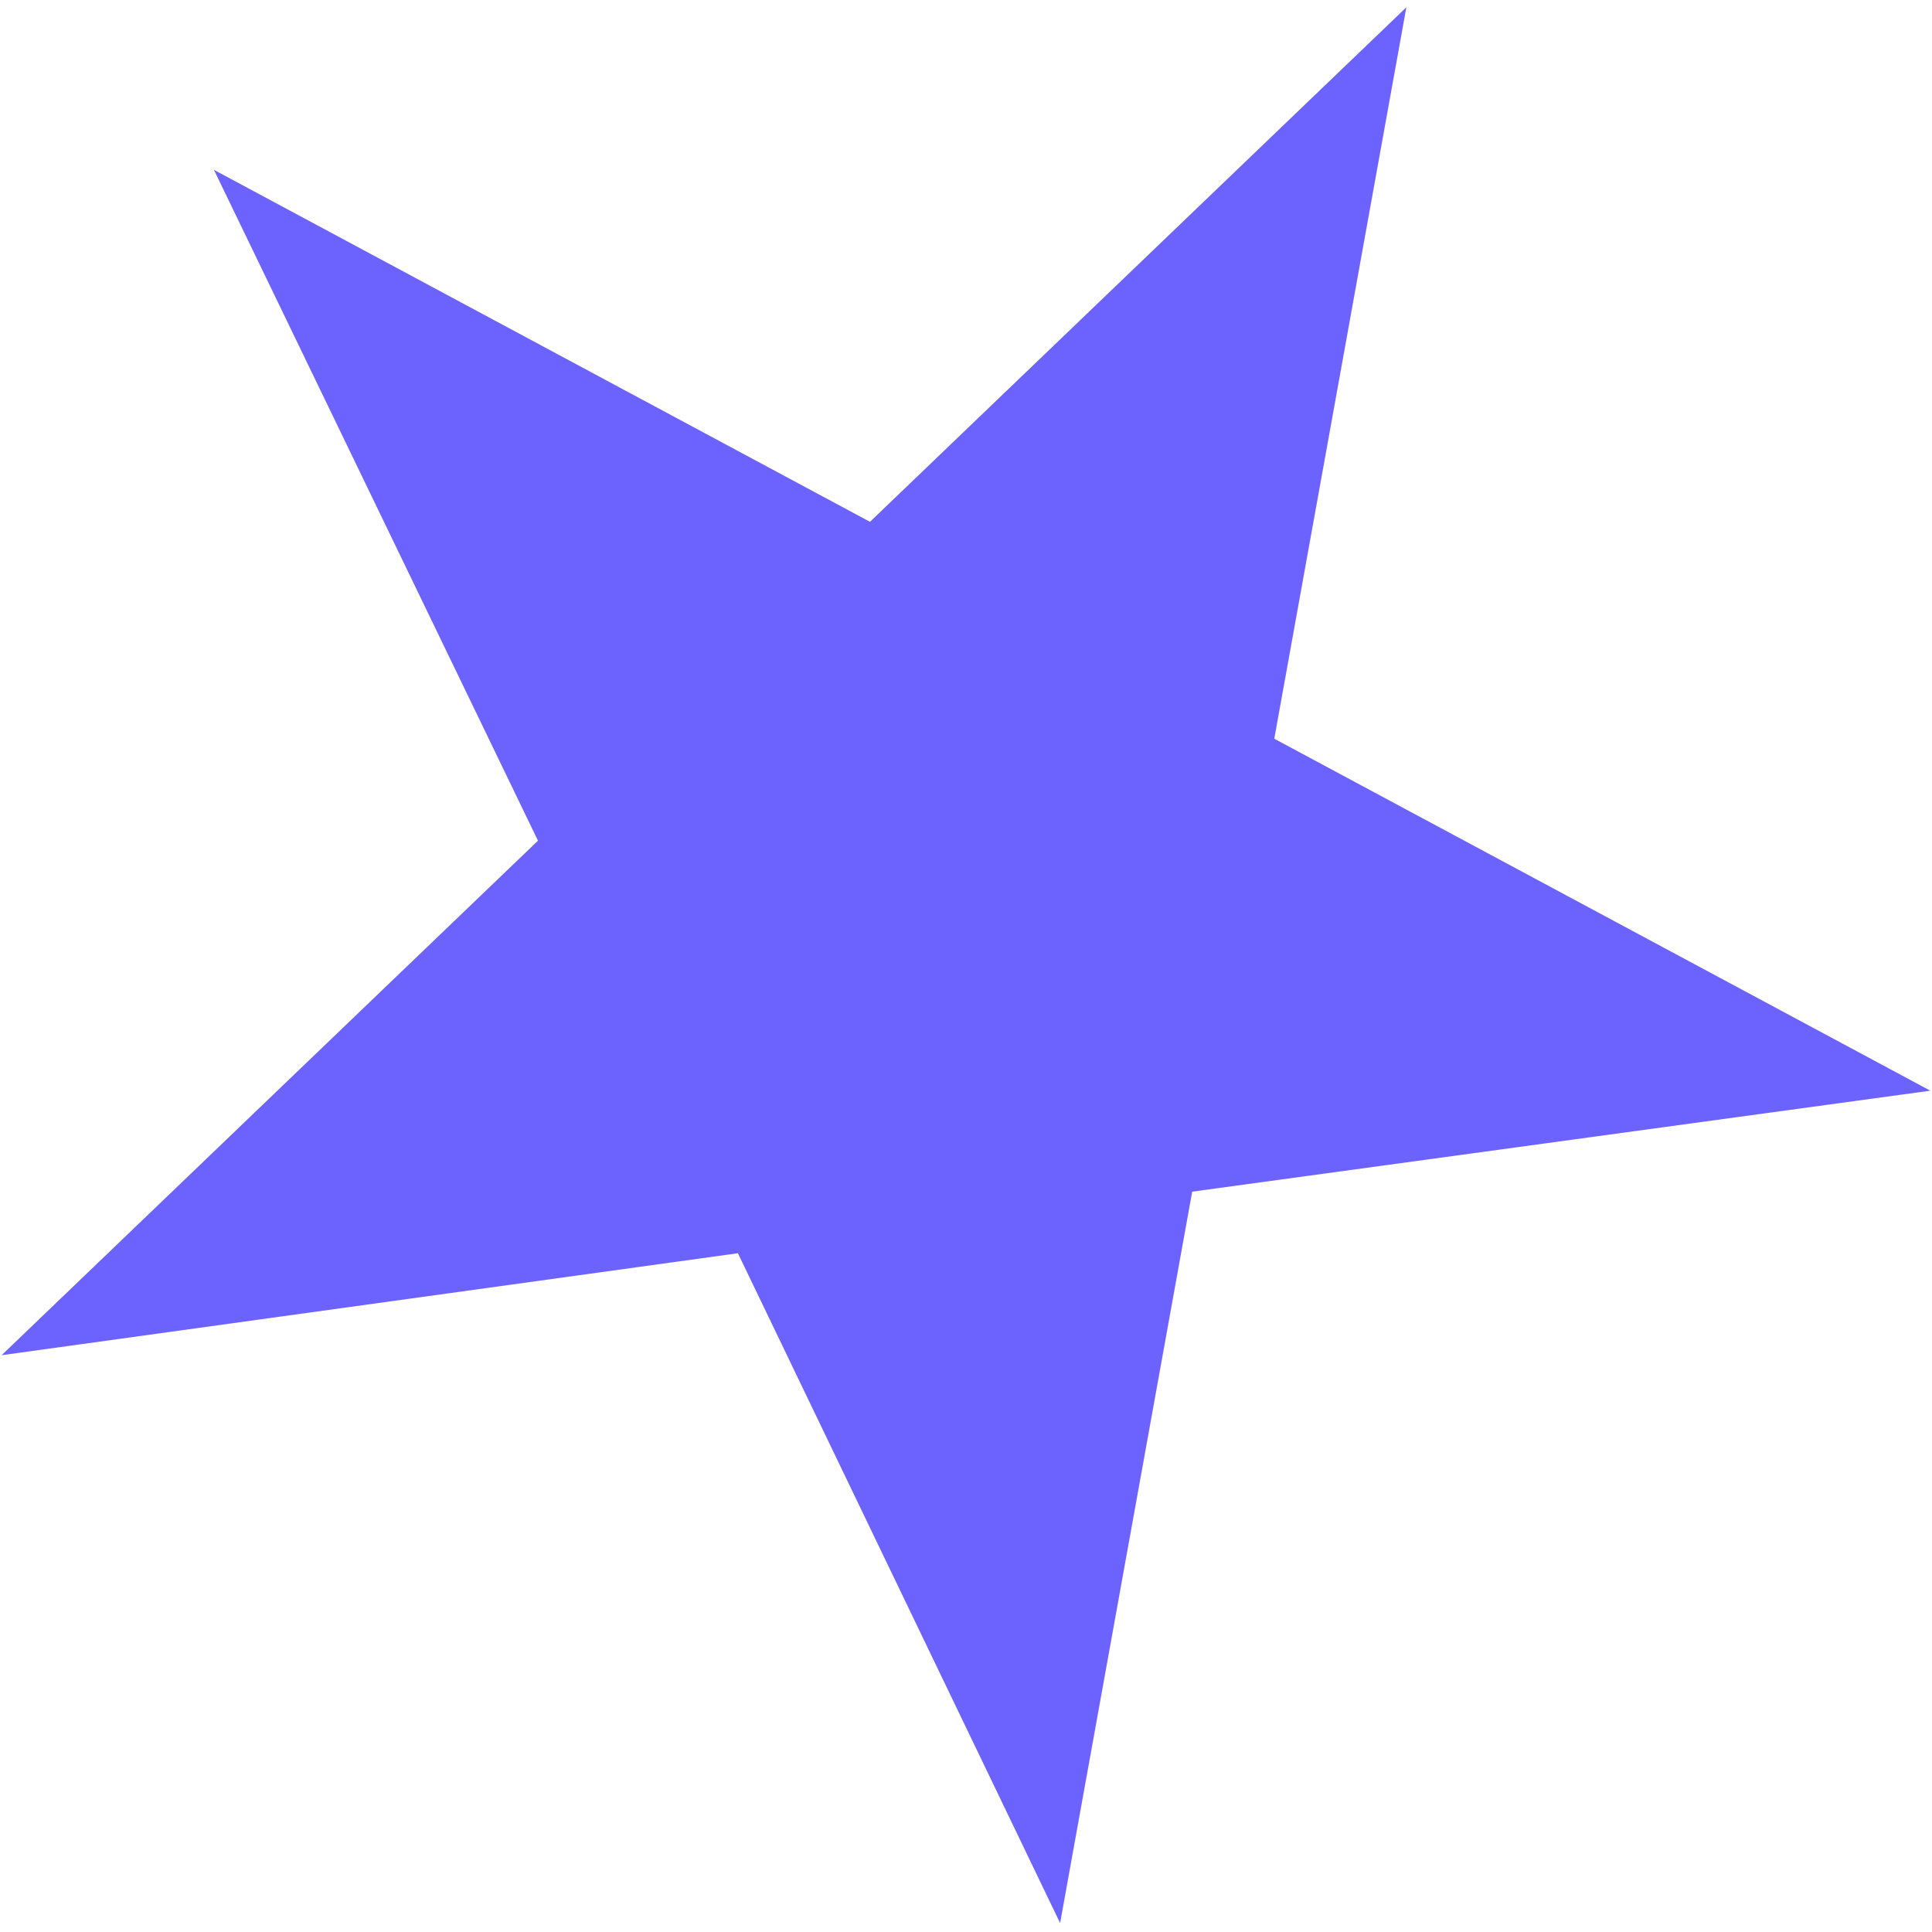 <svg width="169" height="169" viewBox="0 0 169 169" fill="none" xmlns="http://www.w3.org/2000/svg">
<path d="M123.02 0.638L111.466 64.618L168.853 95.407L104.286 104.24L92.732 168.22L64.547 109.625L0.141 118.545L47.059 73.538L18.714 14.857L76.101 45.645L123.02 0.638Z" fill="#6C63FF"/>
</svg>
